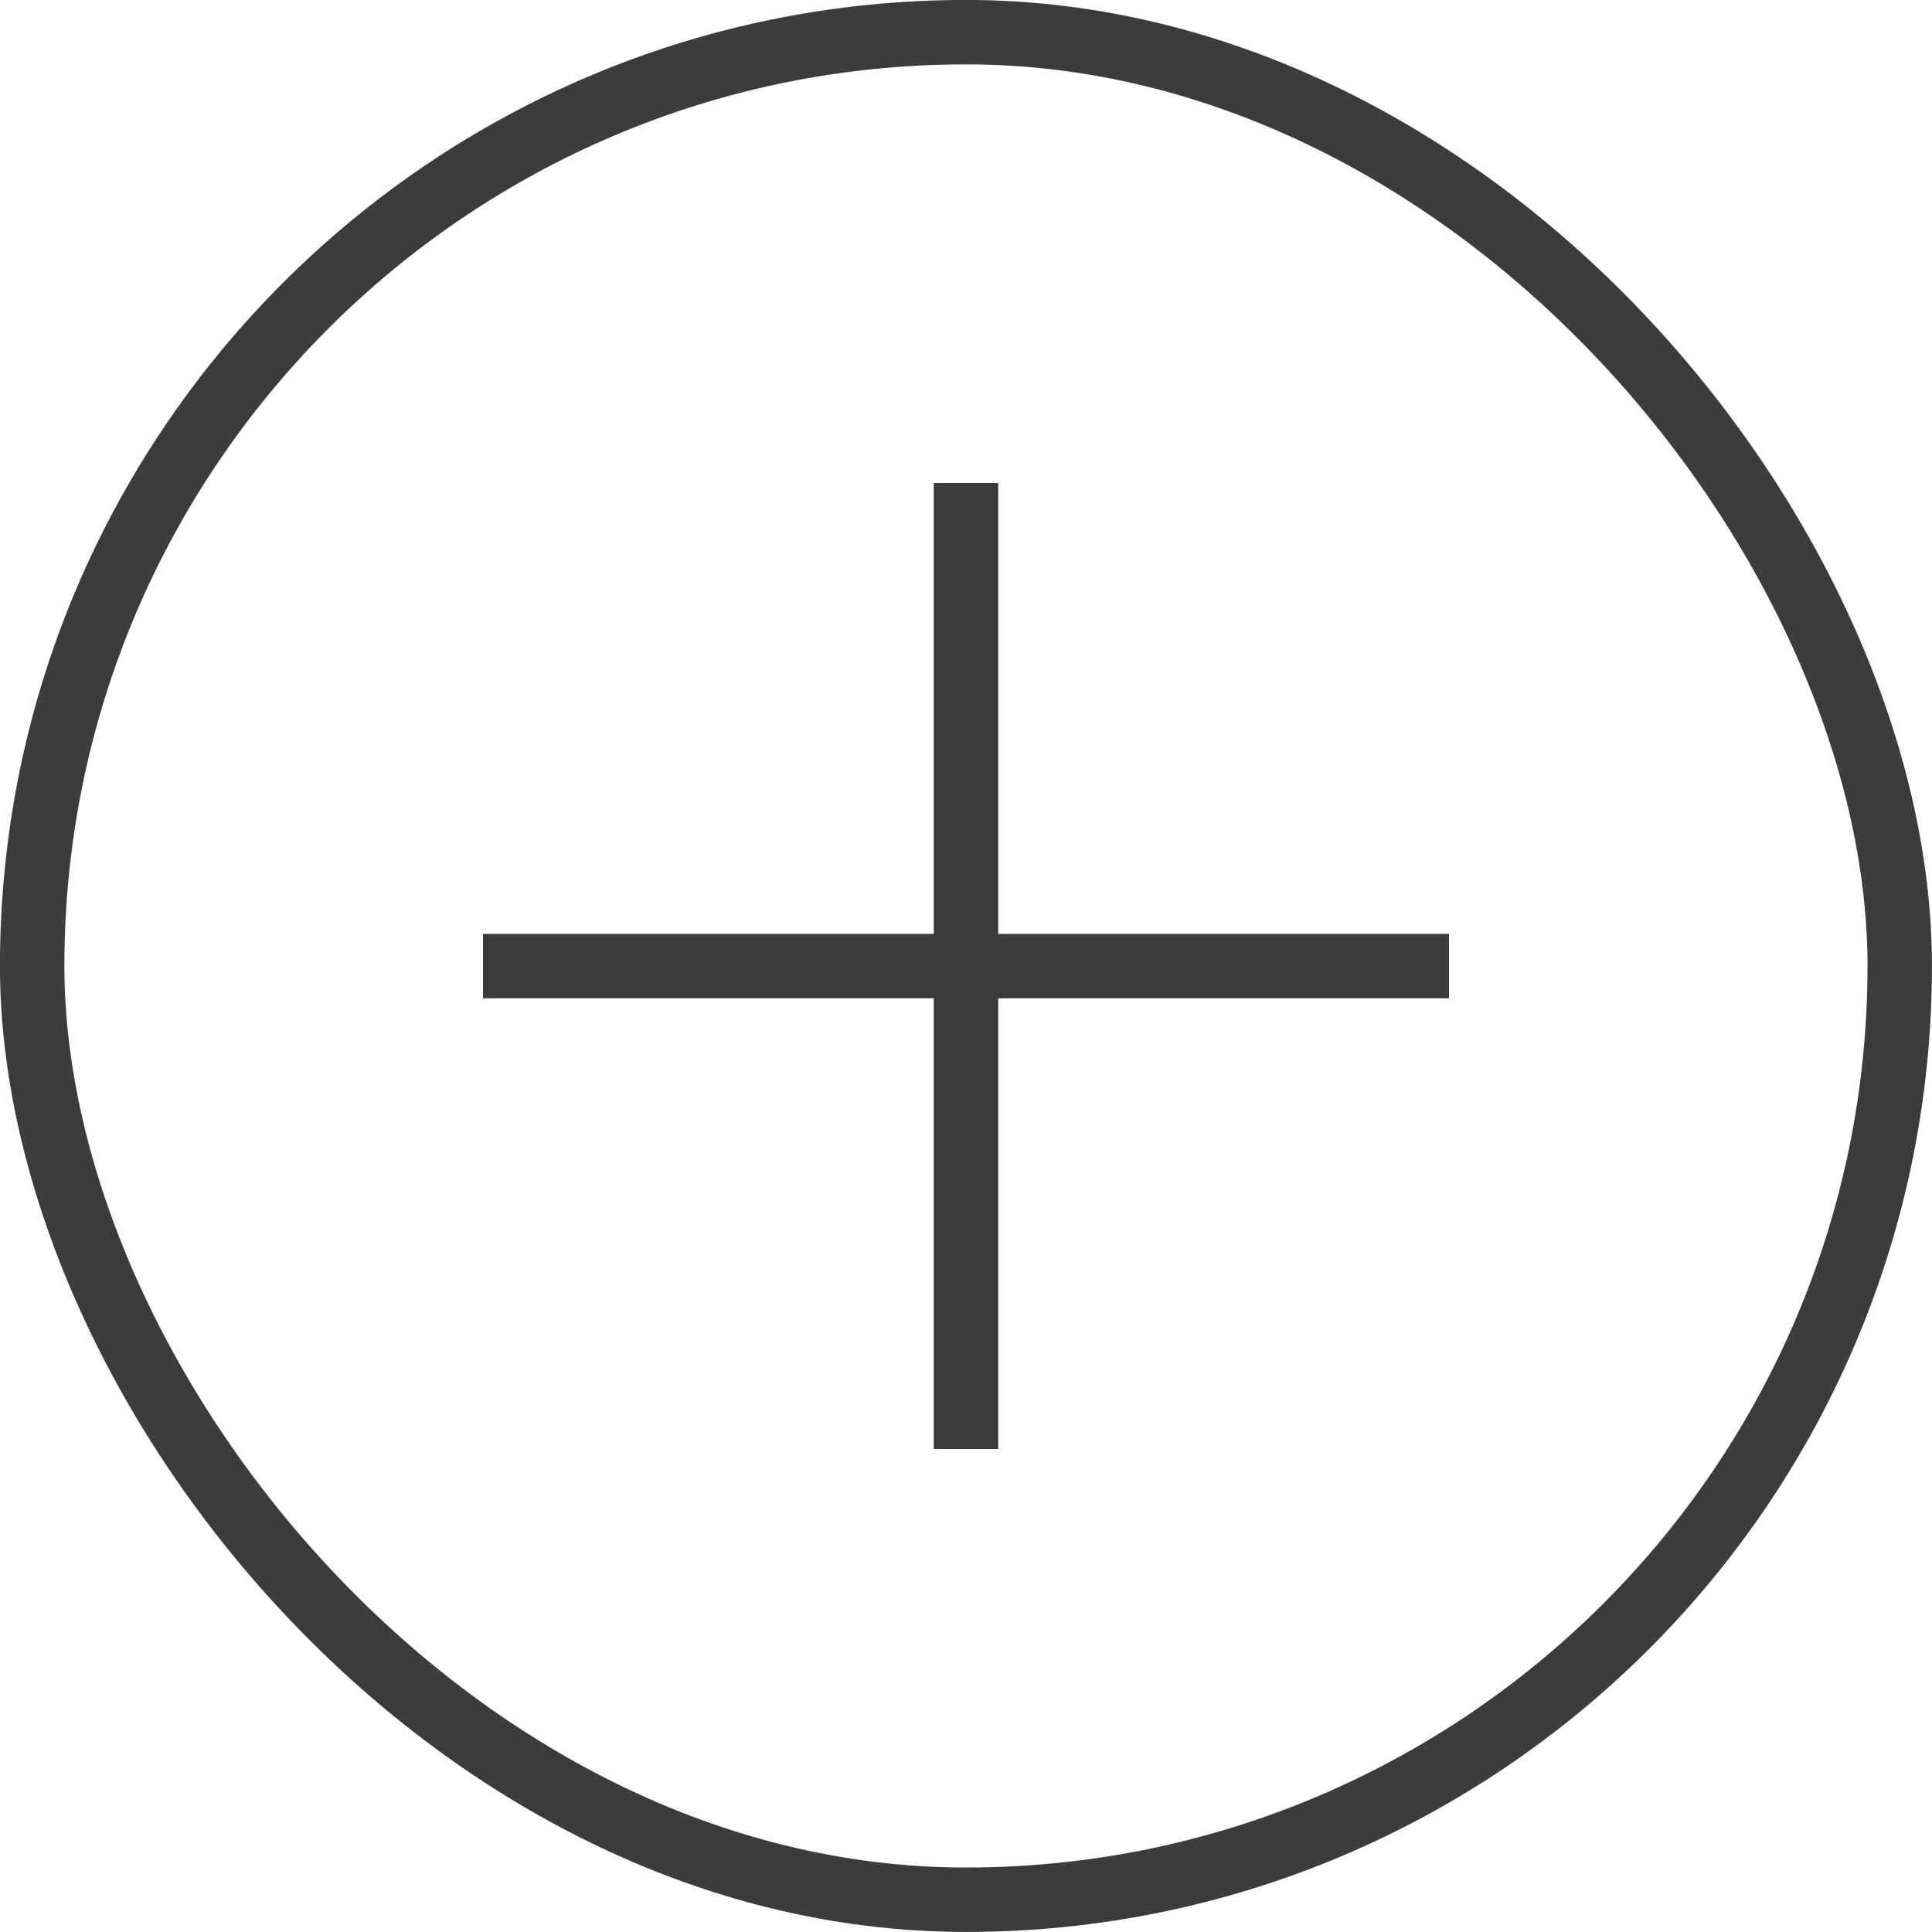 <svg width="20" height="20" viewBox="0 0 20 20" fill="none" xmlns="http://www.w3.org/2000/svg">
<line x1="10" y1="5" x2="10" y2="15" stroke="#3C3C3B" stroke-width="0.667"/>
<line x1="15" y1="10.001" x2="5" y2="10.001" stroke="#3C3C3B" stroke-width="0.667"/>
<rect x="0.333" y="0.333" width="19.333" height="19.333" rx="9.667" stroke="#3C3C3B" stroke-width="0.667"/>
</svg>
